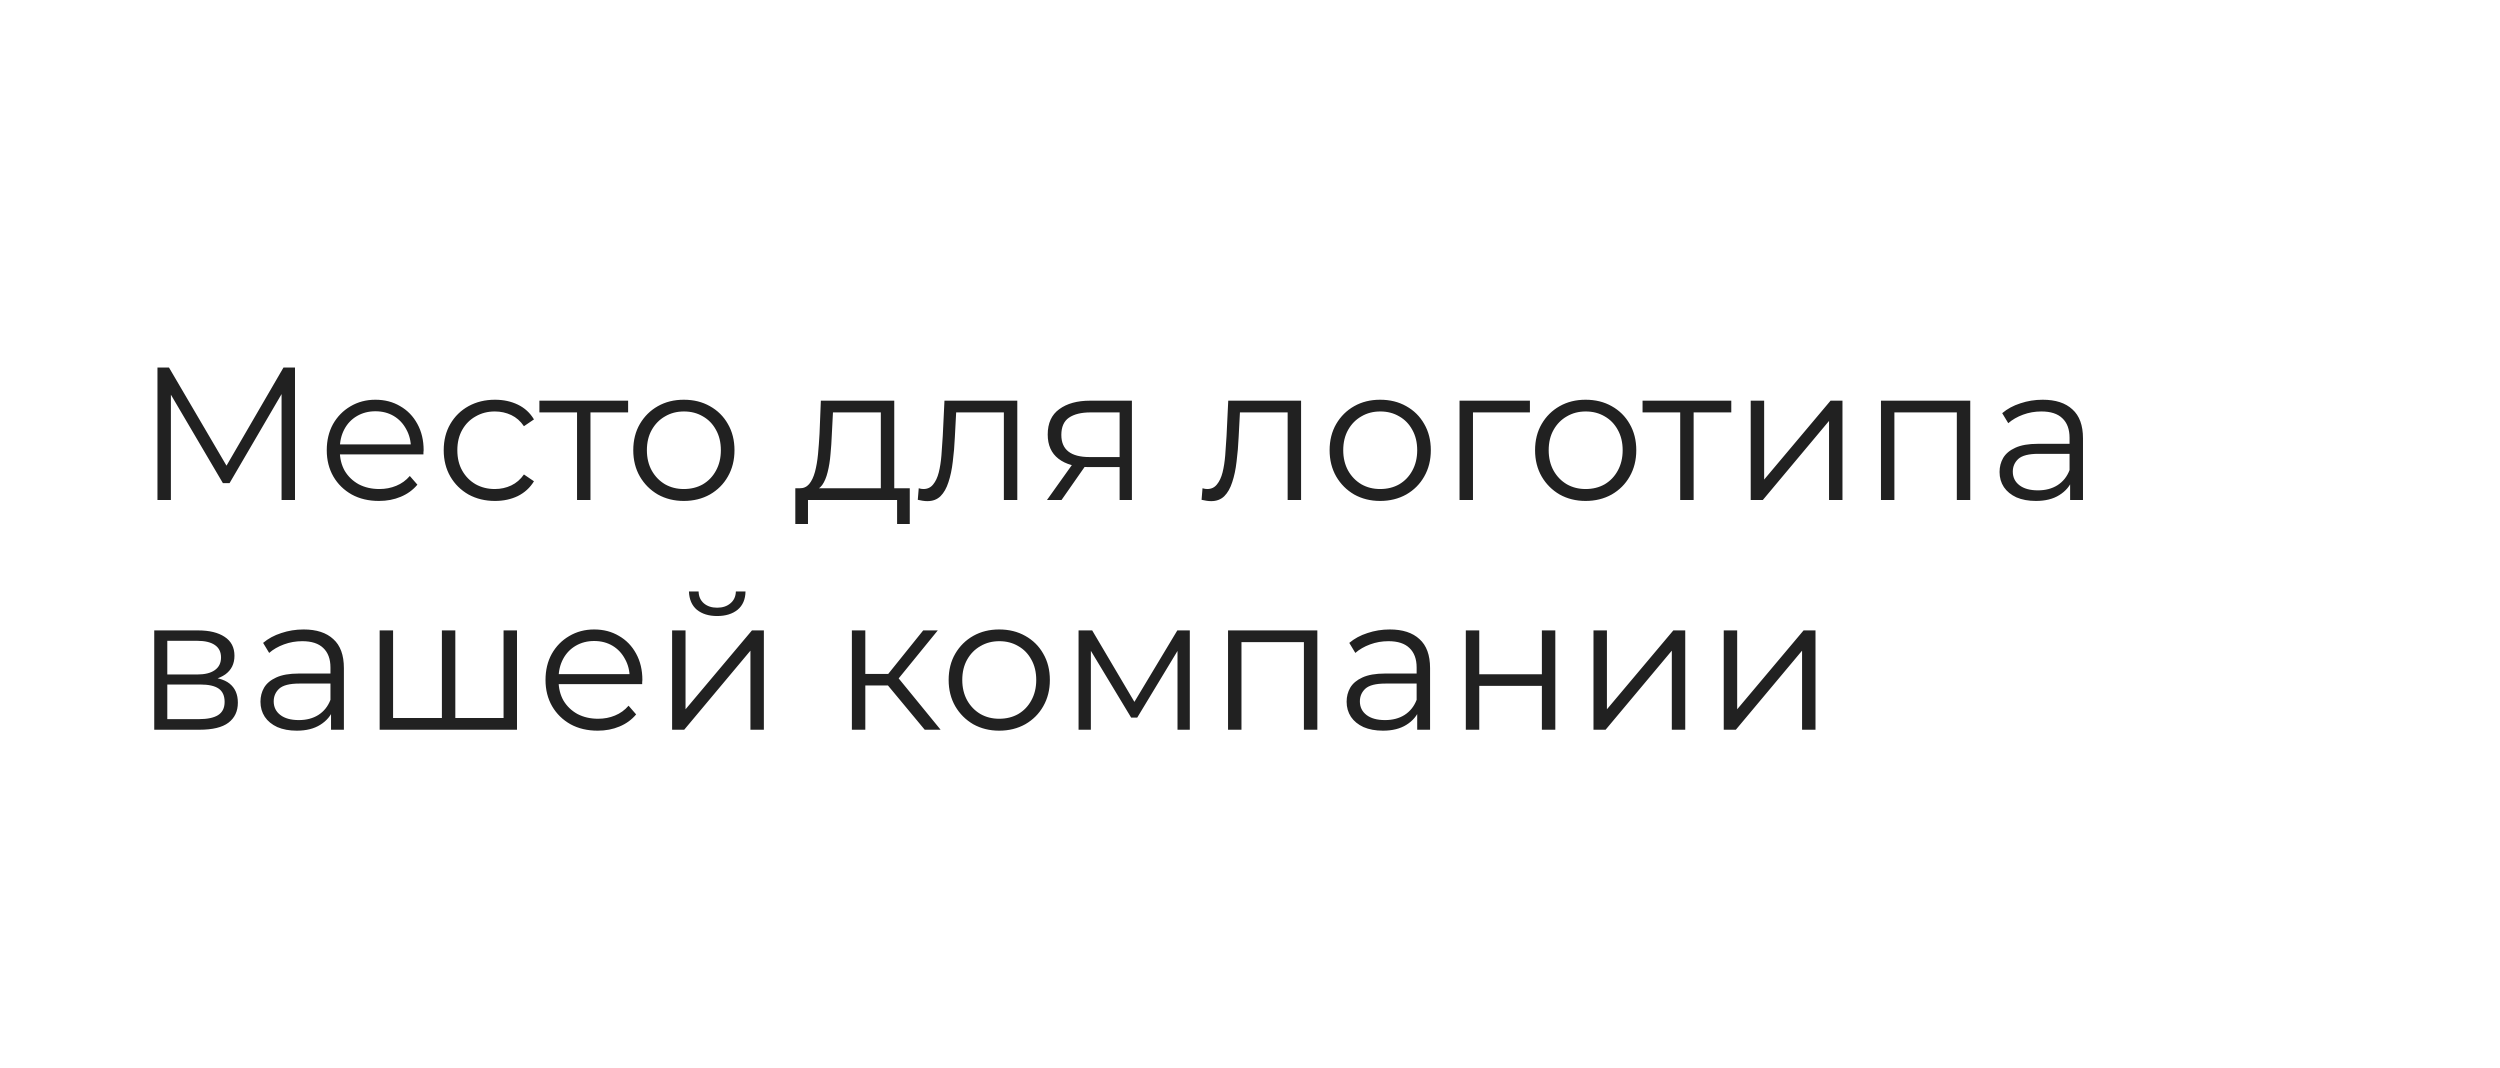 <svg width="185" height="79" viewBox="0 0 185 79" fill="none" xmlns="http://www.w3.org/2000/svg">
<rect width="185" height="79" fill="white"/>
<path d="M11.652 37V27.2H12.506L16.986 34.844H16.538L20.976 27.2H21.83V37H20.836V28.754H21.074L16.986 35.754H16.496L12.38 28.754H12.646V37H11.652ZM28.044 37.07C27.279 37.07 26.607 36.911 26.029 36.594C25.45 36.267 24.997 35.824 24.671 35.264C24.344 34.695 24.18 34.046 24.18 33.318C24.18 32.59 24.334 31.946 24.642 31.386C24.96 30.826 25.389 30.387 25.93 30.07C26.481 29.743 27.097 29.58 27.779 29.58C28.469 29.58 29.081 29.739 29.613 30.056C30.154 30.364 30.578 30.803 30.887 31.372C31.195 31.932 31.349 32.581 31.349 33.318C31.349 33.365 31.344 33.416 31.334 33.472C31.334 33.519 31.334 33.57 31.334 33.626H24.936V32.884H30.802L30.41 33.178C30.41 32.646 30.294 32.175 30.061 31.764C29.837 31.344 29.529 31.017 29.137 30.784C28.744 30.551 28.292 30.434 27.779 30.434C27.274 30.434 26.822 30.551 26.421 30.784C26.019 31.017 25.706 31.344 25.483 31.764C25.259 32.184 25.146 32.665 25.146 33.206V33.36C25.146 33.92 25.268 34.415 25.511 34.844C25.762 35.264 26.108 35.595 26.547 35.838C26.994 36.071 27.503 36.188 28.073 36.188C28.52 36.188 28.936 36.109 29.319 35.95C29.71 35.791 30.047 35.549 30.326 35.222L30.887 35.866C30.56 36.258 30.149 36.557 29.654 36.762C29.169 36.967 28.633 37.07 28.044 37.07ZM36.629 37.07C35.901 37.07 35.247 36.911 34.669 36.594C34.099 36.267 33.651 35.824 33.325 35.264C32.998 34.695 32.835 34.046 32.835 33.318C32.835 32.581 32.998 31.932 33.325 31.372C33.651 30.812 34.099 30.373 34.669 30.056C35.247 29.739 35.901 29.58 36.629 29.58C37.254 29.58 37.819 29.701 38.323 29.944C38.827 30.187 39.223 30.551 39.513 31.036L38.771 31.54C38.519 31.167 38.206 30.891 37.833 30.714C37.459 30.537 37.053 30.448 36.615 30.448C36.092 30.448 35.621 30.569 35.201 30.812C34.781 31.045 34.449 31.377 34.207 31.806C33.964 32.235 33.843 32.739 33.843 33.318C33.843 33.897 33.964 34.401 34.207 34.83C34.449 35.259 34.781 35.595 35.201 35.838C35.621 36.071 36.092 36.188 36.615 36.188C37.053 36.188 37.459 36.099 37.833 35.922C38.206 35.745 38.519 35.474 38.771 35.11L39.513 35.614C39.223 36.09 38.827 36.454 38.323 36.706C37.819 36.949 37.254 37.07 36.629 37.07ZM42.701 37V30.252L42.953 30.518H39.915V29.65H46.481V30.518H43.443L43.695 30.252V37H42.701ZM50.6 37.07C49.891 37.07 49.251 36.911 48.682 36.594C48.122 36.267 47.679 35.824 47.352 35.264C47.025 34.695 46.862 34.046 46.862 33.318C46.862 32.581 47.025 31.932 47.352 31.372C47.679 30.812 48.122 30.373 48.682 30.056C49.242 29.739 49.881 29.58 50.6 29.58C51.328 29.58 51.972 29.739 52.532 30.056C53.101 30.373 53.545 30.812 53.862 31.372C54.189 31.932 54.352 32.581 54.352 33.318C54.352 34.046 54.189 34.695 53.862 35.264C53.545 35.824 53.101 36.267 52.532 36.594C51.963 36.911 51.319 37.07 50.6 37.07ZM50.6 36.188C51.132 36.188 51.603 36.071 52.014 35.838C52.425 35.595 52.747 35.259 52.98 34.83C53.223 34.391 53.344 33.887 53.344 33.318C53.344 32.739 53.223 32.235 52.98 31.806C52.747 31.377 52.425 31.045 52.014 30.812C51.603 30.569 51.137 30.448 50.614 30.448C50.091 30.448 49.625 30.569 49.214 30.812C48.803 31.045 48.477 31.377 48.234 31.806C47.991 32.235 47.87 32.739 47.87 33.318C47.87 33.887 47.991 34.391 48.234 34.83C48.477 35.259 48.803 35.595 49.214 35.838C49.625 36.071 50.087 36.188 50.6 36.188ZM65.181 36.524V30.518H61.639L61.555 32.156C61.536 32.651 61.503 33.136 61.457 33.612C61.419 34.088 61.349 34.527 61.247 34.928C61.153 35.32 61.018 35.642 60.841 35.894C60.663 36.137 60.435 36.277 60.155 36.314L59.161 36.132C59.45 36.141 59.688 36.039 59.875 35.824C60.061 35.6 60.206 35.297 60.309 34.914C60.411 34.531 60.486 34.097 60.533 33.612C60.579 33.117 60.617 32.613 60.645 32.1L60.743 29.65H66.175V36.524H65.181ZM58.853 38.778V36.132H67.323V38.778H66.385V37H59.791V38.778H58.853ZM67.916 36.986L67.986 36.132C68.051 36.141 68.112 36.155 68.168 36.174C68.233 36.183 68.289 36.188 68.336 36.188C68.634 36.188 68.872 36.076 69.05 35.852C69.236 35.628 69.376 35.329 69.47 34.956C69.563 34.583 69.628 34.163 69.666 33.696C69.703 33.22 69.736 32.744 69.764 32.268L69.89 29.65H75.28V37H74.286V30.224L74.538 30.518H70.534L70.772 30.21L70.66 32.338C70.632 32.973 70.58 33.579 70.506 34.158C70.44 34.737 70.333 35.245 70.184 35.684C70.044 36.123 69.848 36.468 69.596 36.72C69.344 36.963 69.022 37.084 68.63 37.084C68.518 37.084 68.401 37.075 68.28 37.056C68.168 37.037 68.046 37.014 67.916 36.986ZM82.851 37V34.354L83.033 34.564H80.541C79.599 34.564 78.861 34.359 78.329 33.948C77.797 33.537 77.531 32.94 77.531 32.156C77.531 31.316 77.816 30.691 78.385 30.28C78.955 29.86 79.715 29.65 80.667 29.65H83.761V37H82.851ZM77.475 37L79.491 34.172H80.527L78.553 37H77.475ZM82.851 34.06V30.224L83.033 30.518H80.695C80.014 30.518 79.482 30.649 79.099 30.91C78.726 31.171 78.539 31.596 78.539 32.184C78.539 33.276 79.235 33.822 80.625 33.822H83.033L82.851 34.06ZM88.916 36.986L88.986 36.132C89.051 36.141 89.112 36.155 89.168 36.174C89.233 36.183 89.289 36.188 89.336 36.188C89.634 36.188 89.872 36.076 90.05 35.852C90.236 35.628 90.376 35.329 90.47 34.956C90.563 34.583 90.628 34.163 90.666 33.696C90.703 33.22 90.736 32.744 90.764 32.268L90.89 29.65H96.28V37H95.286V30.224L95.538 30.518H91.534L91.772 30.21L91.66 32.338C91.632 32.973 91.58 33.579 91.506 34.158C91.44 34.737 91.333 35.245 91.184 35.684C91.044 36.123 90.848 36.468 90.596 36.72C90.344 36.963 90.022 37.084 89.63 37.084C89.518 37.084 89.401 37.075 89.28 37.056C89.168 37.037 89.046 37.014 88.916 36.986ZM102.129 37.07C101.42 37.07 100.781 36.911 100.211 36.594C99.651 36.267 99.208 35.824 98.881 35.264C98.555 34.695 98.391 34.046 98.391 33.318C98.391 32.581 98.555 31.932 98.881 31.372C99.208 30.812 99.651 30.373 100.211 30.056C100.771 29.739 101.411 29.58 102.129 29.58C102.857 29.58 103.501 29.739 104.061 30.056C104.631 30.373 105.074 30.812 105.391 31.372C105.718 31.932 105.881 32.581 105.881 33.318C105.881 34.046 105.718 34.695 105.391 35.264C105.074 35.824 104.631 36.267 104.061 36.594C103.492 36.911 102.848 37.07 102.129 37.07ZM102.129 36.188C102.661 36.188 103.133 36.071 103.543 35.838C103.954 35.595 104.276 35.259 104.509 34.83C104.752 34.391 104.873 33.887 104.873 33.318C104.873 32.739 104.752 32.235 104.509 31.806C104.276 31.377 103.954 31.045 103.543 30.812C103.133 30.569 102.666 30.448 102.143 30.448C101.621 30.448 101.154 30.569 100.743 30.812C100.333 31.045 100.006 31.377 99.763 31.806C99.521 32.235 99.399 32.739 99.399 33.318C99.399 33.887 99.521 34.391 99.763 34.83C100.006 35.259 100.333 35.595 100.743 35.838C101.154 36.071 101.616 36.188 102.129 36.188ZM108.006 37V29.65H113.214V30.518H108.748L109 30.266V37H108.006ZM117.333 37.07C116.623 37.07 115.984 36.911 115.415 36.594C114.855 36.267 114.411 35.824 114.085 35.264C113.758 34.695 113.595 34.046 113.595 33.318C113.595 32.581 113.758 31.932 114.085 31.372C114.411 30.812 114.855 30.373 115.415 30.056C115.975 29.739 116.614 29.58 117.333 29.58C118.061 29.58 118.705 29.739 119.265 30.056C119.834 30.373 120.277 30.812 120.595 31.372C120.921 31.932 121.085 32.581 121.085 33.318C121.085 34.046 120.921 34.695 120.595 35.264C120.277 35.824 119.834 36.267 119.265 36.594C118.695 36.911 118.051 37.07 117.333 37.07ZM117.333 36.188C117.865 36.188 118.336 36.071 118.747 35.838C119.157 35.595 119.479 35.259 119.713 34.83C119.955 34.391 120.077 33.887 120.077 33.318C120.077 32.739 119.955 32.235 119.713 31.806C119.479 31.377 119.157 31.045 118.747 30.812C118.336 30.569 117.869 30.448 117.347 30.448C116.824 30.448 116.357 30.569 115.947 30.812C115.536 31.045 115.209 31.377 114.967 31.806C114.724 32.235 114.603 32.739 114.603 33.318C114.603 33.887 114.724 34.391 114.967 34.83C115.209 35.259 115.536 35.595 115.947 35.838C116.357 36.071 116.819 36.188 117.333 36.188ZM124.335 37V30.252L124.587 30.518H121.549V29.65H128.115V30.518H125.077L125.329 30.252V37H124.335ZM129.553 37V29.65H130.547V35.488L135.461 29.65H136.343V37H135.349V31.148L130.449 37H129.553ZM139.191 37V29.65H145.799V37H144.805V30.252L145.057 30.518H139.933L140.185 30.252V37H139.191ZM153.189 37V35.376L153.147 35.11V32.394C153.147 31.769 152.97 31.288 152.615 30.952C152.27 30.616 151.752 30.448 151.061 30.448C150.585 30.448 150.132 30.527 149.703 30.686C149.274 30.845 148.91 31.055 148.611 31.316L148.163 30.574C148.536 30.257 148.984 30.014 149.507 29.846C150.03 29.669 150.58 29.58 151.159 29.58C152.111 29.58 152.844 29.818 153.357 30.294C153.88 30.761 154.141 31.475 154.141 32.436V37H153.189ZM150.655 37.07C150.104 37.07 149.624 36.981 149.213 36.804C148.812 36.617 148.504 36.365 148.289 36.048C148.074 35.721 147.967 35.348 147.967 34.928C147.967 34.545 148.056 34.2 148.233 33.892C148.42 33.575 148.718 33.323 149.129 33.136C149.549 32.94 150.109 32.842 150.809 32.842H153.343V33.584H150.837C150.128 33.584 149.633 33.71 149.353 33.962C149.082 34.214 148.947 34.527 148.947 34.9C148.947 35.32 149.11 35.656 149.437 35.908C149.764 36.16 150.221 36.286 150.809 36.286C151.369 36.286 151.85 36.16 152.251 35.908C152.662 35.647 152.96 35.273 153.147 34.788L153.371 35.474C153.184 35.959 152.858 36.347 152.391 36.636C151.934 36.925 151.355 37.07 150.655 37.07ZM11.414 54V46.65H14.662C15.493 46.65 16.146 46.809 16.622 47.126C17.107 47.443 17.35 47.91 17.35 48.526C17.35 49.123 17.121 49.585 16.664 49.912C16.207 50.229 15.605 50.388 14.858 50.388L15.054 50.094C15.931 50.094 16.575 50.257 16.986 50.584C17.397 50.911 17.602 51.382 17.602 51.998C17.602 52.633 17.369 53.127 16.902 53.482C16.445 53.827 15.731 54 14.76 54H11.414ZM12.38 53.216H14.718C15.343 53.216 15.815 53.118 16.132 52.922C16.459 52.717 16.622 52.39 16.622 51.942C16.622 51.494 16.477 51.167 16.188 50.962C15.899 50.757 15.441 50.654 14.816 50.654H12.38V53.216ZM12.38 49.912H14.592C15.161 49.912 15.595 49.805 15.894 49.59C16.202 49.375 16.356 49.063 16.356 48.652C16.356 48.241 16.202 47.933 15.894 47.728C15.595 47.523 15.161 47.42 14.592 47.42H12.38V49.912ZM24.496 54V52.376L24.454 52.11V49.394C24.454 48.769 24.276 48.288 23.922 47.952C23.576 47.616 23.058 47.448 22.368 47.448C21.892 47.448 21.439 47.527 21.01 47.686C20.58 47.845 20.216 48.055 19.918 48.316L19.47 47.574C19.843 47.257 20.291 47.014 20.814 46.846C21.336 46.669 21.887 46.58 22.466 46.58C23.418 46.58 24.15 46.818 24.664 47.294C25.186 47.761 25.448 48.475 25.448 49.436V54H24.496ZM21.962 54.07C21.411 54.07 20.93 53.981 20.52 53.804C20.118 53.617 19.81 53.365 19.596 53.048C19.381 52.721 19.274 52.348 19.274 51.928C19.274 51.545 19.362 51.2 19.54 50.892C19.726 50.575 20.025 50.323 20.436 50.136C20.856 49.94 21.416 49.842 22.116 49.842H24.65V50.584H22.144C21.434 50.584 20.94 50.71 20.66 50.962C20.389 51.214 20.254 51.527 20.254 51.9C20.254 52.32 20.417 52.656 20.744 52.908C21.07 53.16 21.528 53.286 22.116 53.286C22.676 53.286 23.156 53.16 23.558 52.908C23.968 52.647 24.267 52.273 24.454 51.788L24.678 52.474C24.491 52.959 24.164 53.347 23.698 53.636C23.24 53.925 22.662 54.07 21.962 54.07ZM32.924 53.132L32.7 53.398V46.65H33.694V53.398L33.428 53.132H37.53L37.264 53.398V46.65H38.258V54H28.094V46.65H29.088V53.398L28.836 53.132H32.924ZM44.232 54.07C43.467 54.07 42.795 53.911 42.216 53.594C41.637 53.267 41.185 52.824 40.858 52.264C40.531 51.695 40.368 51.046 40.368 50.318C40.368 49.59 40.522 48.946 40.83 48.386C41.147 47.826 41.577 47.387 42.118 47.07C42.669 46.743 43.285 46.58 43.966 46.58C44.657 46.58 45.268 46.739 45.8 47.056C46.341 47.364 46.766 47.803 47.074 48.372C47.382 48.932 47.536 49.581 47.536 50.318C47.536 50.365 47.531 50.416 47.522 50.472C47.522 50.519 47.522 50.57 47.522 50.626H41.124V49.884H46.99L46.598 50.178C46.598 49.646 46.481 49.175 46.248 48.764C46.024 48.344 45.716 48.017 45.324 47.784C44.932 47.551 44.479 47.434 43.966 47.434C43.462 47.434 43.009 47.551 42.608 47.784C42.207 48.017 41.894 48.344 41.67 48.764C41.446 49.184 41.334 49.665 41.334 50.206V50.36C41.334 50.92 41.455 51.415 41.698 51.844C41.95 52.264 42.295 52.595 42.734 52.838C43.182 53.071 43.691 53.188 44.26 53.188C44.708 53.188 45.123 53.109 45.506 52.95C45.898 52.791 46.234 52.549 46.514 52.222L47.074 52.866C46.747 53.258 46.337 53.557 45.842 53.762C45.357 53.967 44.82 54.07 44.232 54.07ZM49.736 54V46.65H50.73V52.488L55.644 46.65H56.526V54H55.532V48.148L50.632 54H49.736ZM53.068 45.586C52.452 45.586 51.953 45.432 51.57 45.124C51.197 44.807 51.001 44.354 50.982 43.766H51.696C51.706 44.139 51.836 44.433 52.088 44.648C52.34 44.863 52.667 44.97 53.068 44.97C53.47 44.97 53.796 44.863 54.048 44.648C54.31 44.433 54.445 44.139 54.454 43.766H55.168C55.159 44.354 54.963 44.807 54.58 45.124C54.198 45.432 53.694 45.586 53.068 45.586ZM68.429 54L65.405 50.36L66.231 49.87L69.605 54H68.429ZM63.039 54V46.65H64.033V54H63.039ZM63.725 50.724V49.87H66.091V50.724H63.725ZM66.315 50.43L65.391 50.29L68.317 46.65H69.395L66.315 50.43ZM73.938 54.07C73.229 54.07 72.589 53.911 72.02 53.594C71.46 53.267 71.017 52.824 70.69 52.264C70.363 51.695 70.2 51.046 70.2 50.318C70.2 49.581 70.363 48.932 70.69 48.372C71.017 47.812 71.46 47.373 72.02 47.056C72.58 46.739 73.219 46.58 73.938 46.58C74.666 46.58 75.31 46.739 75.87 47.056C76.439 47.373 76.883 47.812 77.2 48.372C77.527 48.932 77.69 49.581 77.69 50.318C77.69 51.046 77.527 51.695 77.2 52.264C76.883 52.824 76.439 53.267 75.87 53.594C75.301 53.911 74.657 54.07 73.938 54.07ZM73.938 53.188C74.47 53.188 74.941 53.071 75.352 52.838C75.763 52.595 76.085 52.259 76.318 51.83C76.561 51.391 76.682 50.887 76.682 50.318C76.682 49.739 76.561 49.235 76.318 48.806C76.085 48.377 75.763 48.045 75.352 47.812C74.941 47.569 74.475 47.448 73.952 47.448C73.429 47.448 72.963 47.569 72.552 47.812C72.141 48.045 71.815 48.377 71.572 48.806C71.329 49.235 71.208 49.739 71.208 50.318C71.208 50.887 71.329 51.391 71.572 51.83C71.815 52.259 72.141 52.595 72.552 52.838C72.963 53.071 73.425 53.188 73.938 53.188ZM79.814 54V46.65H80.822L84.154 52.292H83.734L87.122 46.65H88.046V54H87.136V47.784L87.318 47.868L84.154 53.104H83.706L80.514 47.812L80.724 47.77V54H79.814ZM90.875 54V46.65H97.483V54H96.489V47.252L96.741 47.518H91.617L91.869 47.252V54H90.875ZM104.873 54V52.376L104.831 52.11V49.394C104.831 48.769 104.653 48.288 104.299 47.952C103.953 47.616 103.435 47.448 102.745 47.448C102.269 47.448 101.816 47.527 101.387 47.686C100.957 47.845 100.593 48.055 100.295 48.316L99.847 47.574C100.22 47.257 100.668 47.014 101.191 46.846C101.713 46.669 102.264 46.58 102.843 46.58C103.795 46.58 104.527 46.818 105.041 47.294C105.563 47.761 105.825 48.475 105.825 49.436V54H104.873ZM102.339 54.07C101.788 54.07 101.307 53.981 100.897 53.804C100.495 53.617 100.187 53.365 99.972 53.048C99.758 52.721 99.65 52.348 99.65 51.928C99.65 51.545 99.739 51.2 99.916 50.892C100.103 50.575 100.402 50.323 100.813 50.136C101.233 49.94 101.793 49.842 102.493 49.842H105.027V50.584H102.521C101.811 50.584 101.317 50.71 101.037 50.962C100.766 51.214 100.631 51.527 100.631 51.9C100.631 52.32 100.794 52.656 101.121 52.908C101.447 53.16 101.905 53.286 102.493 53.286C103.053 53.286 103.533 53.16 103.935 52.908C104.345 52.647 104.644 52.273 104.831 51.788L105.055 52.474C104.868 52.959 104.541 53.347 104.075 53.636C103.617 53.925 103.039 54.07 102.339 54.07ZM108.471 54V46.65H109.465V49.898H114.099V46.65H115.093V54H114.099V50.752H109.465V54H108.471ZM117.918 54V46.65H118.912V52.488L123.826 46.65H124.708V54H123.714V48.148L118.814 54H117.918ZM127.557 54V46.65H128.551V52.488L133.465 46.65H134.347V54H133.353V48.148L128.453 54H127.557Z" fill="#212121"/>
</svg>
